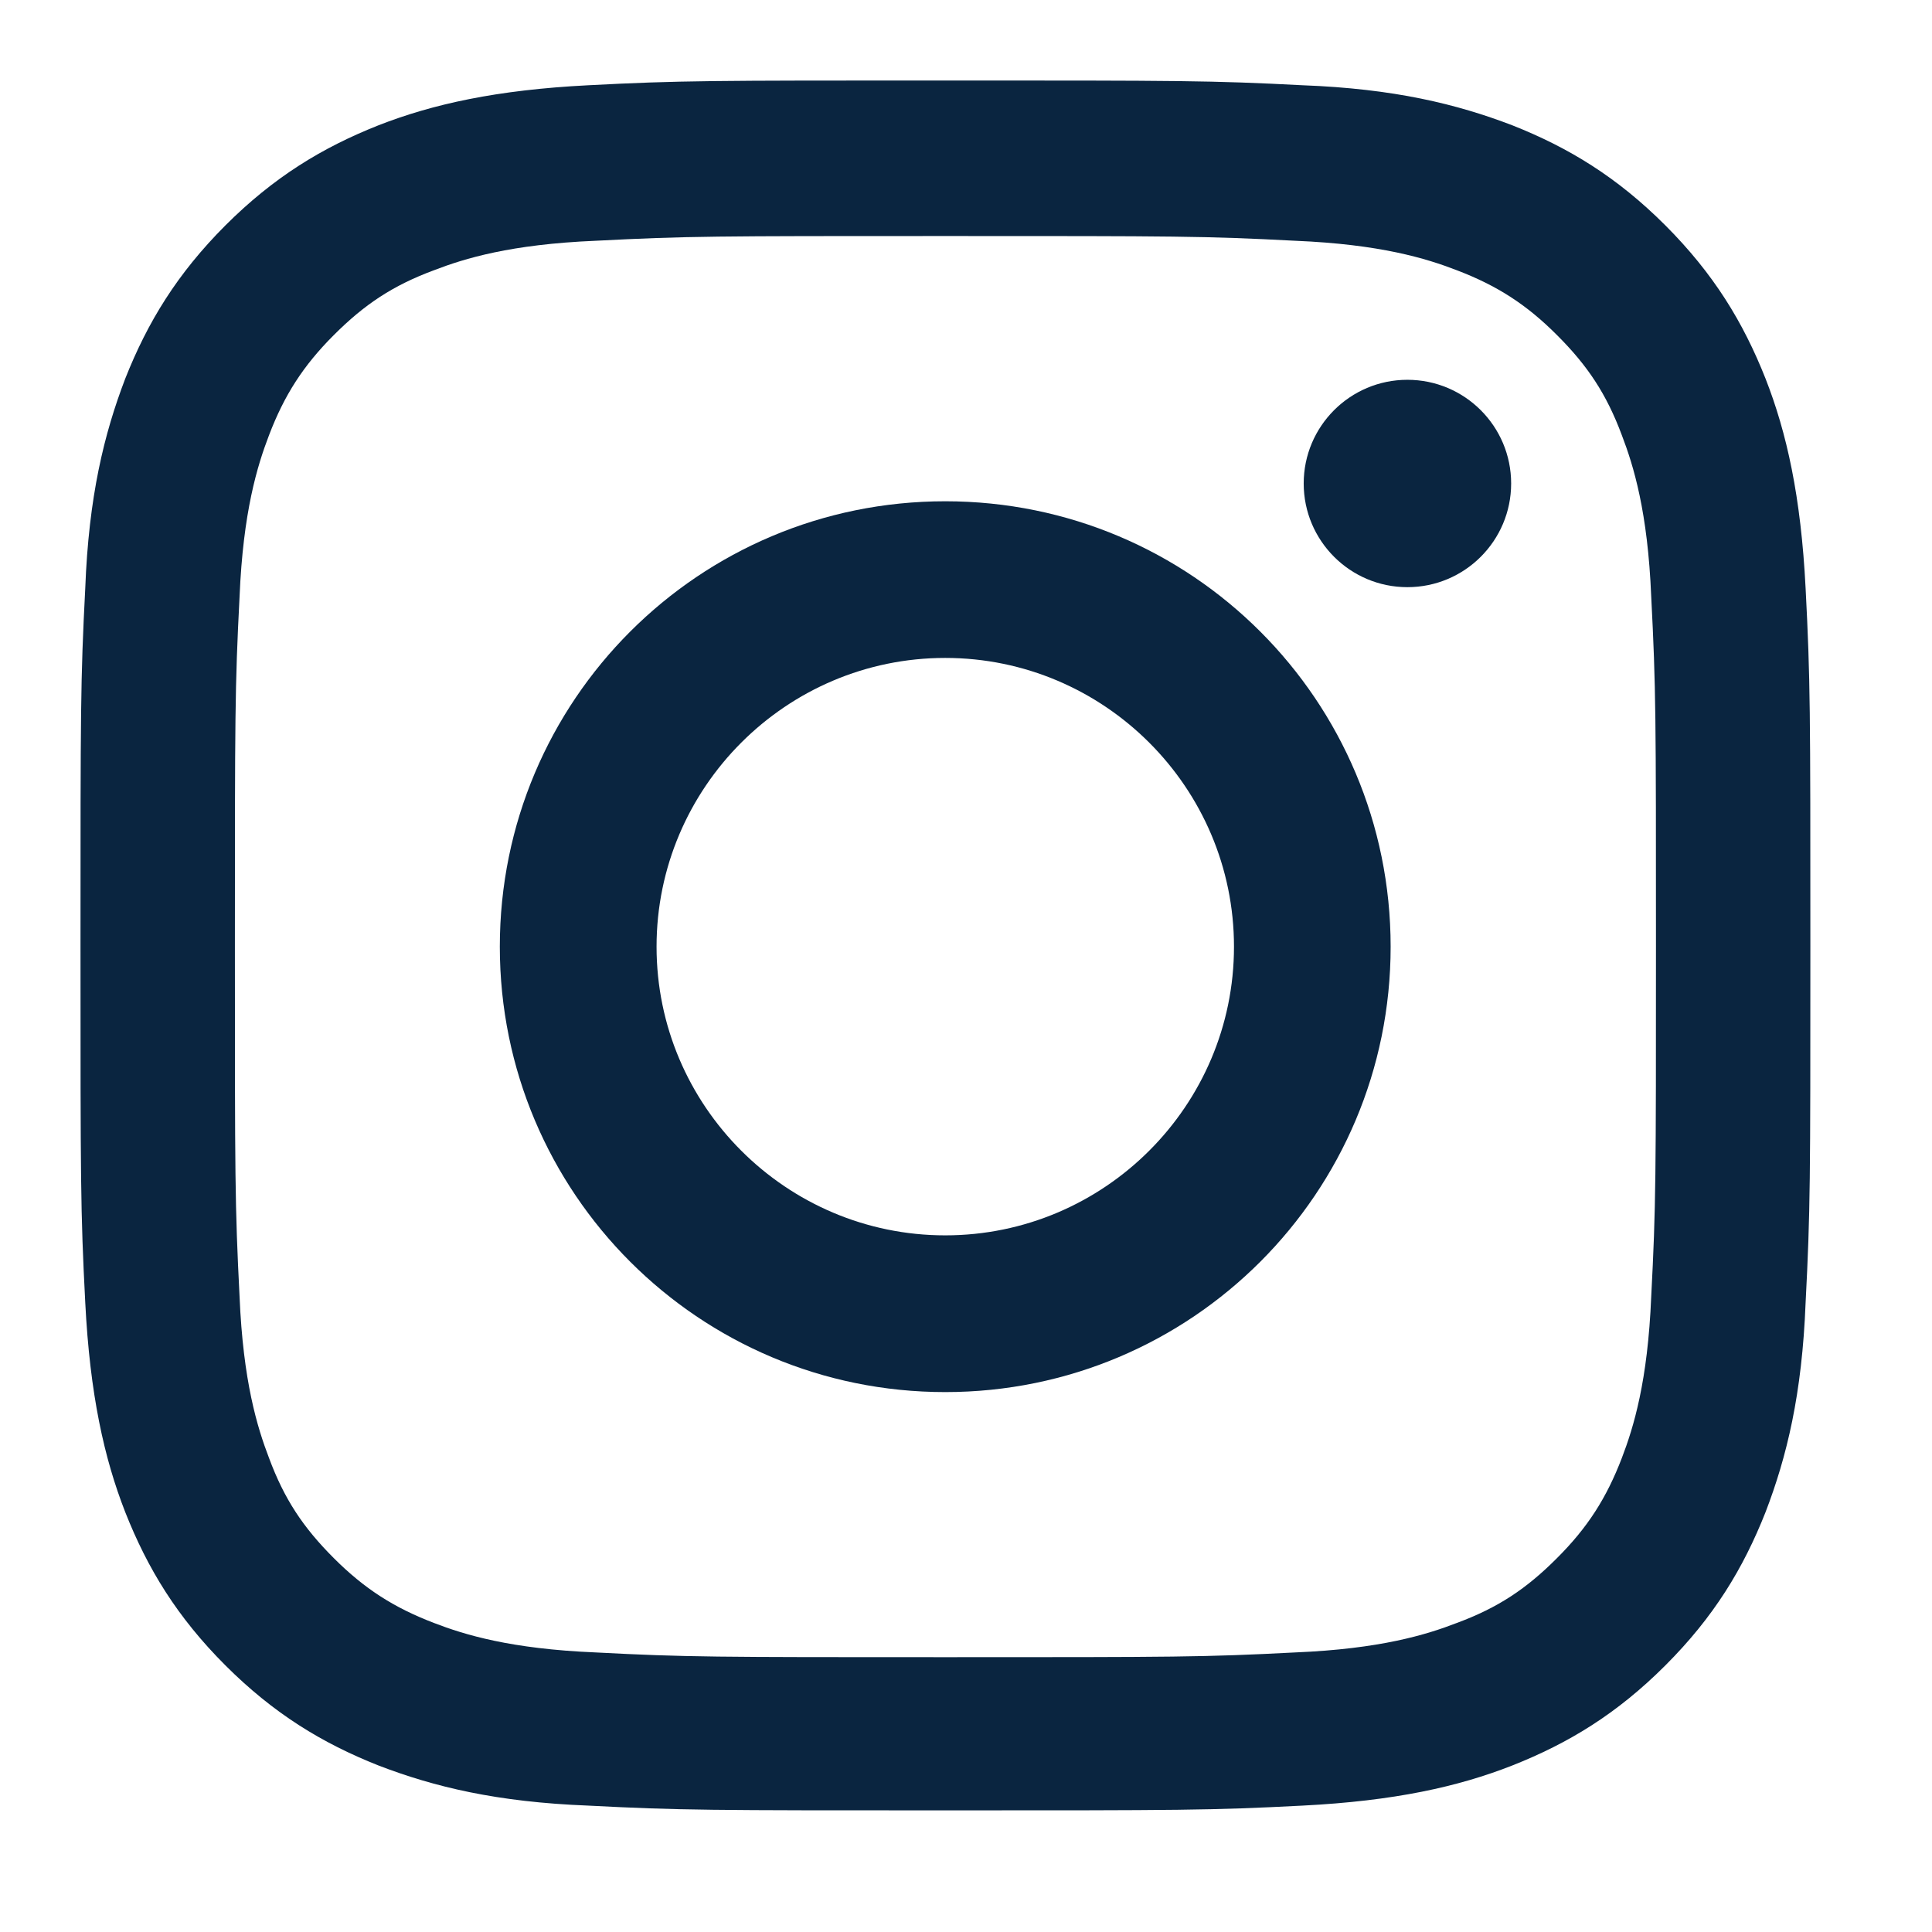 <svg width="24" height="24" viewBox="0 0 24 24" fill="none" xmlns="http://www.w3.org/2000/svg">
<path d="M11.744 2.932C14.613 2.932 14.965 2.932 16.092 2.991C17.146 3.035 17.717 3.21 18.097 3.357C18.595 3.547 18.961 3.781 19.341 4.162C19.722 4.542 19.956 4.894 20.147 5.406C20.293 5.787 20.469 6.358 20.512 7.411C20.571 8.553 20.571 8.89 20.571 11.759C20.571 14.628 20.571 14.979 20.512 16.107C20.469 17.16 20.293 17.731 20.147 18.112C19.956 18.61 19.722 18.976 19.341 19.356C18.961 19.737 18.61 19.971 18.097 20.161C17.717 20.308 17.146 20.483 16.092 20.527C14.95 20.586 14.613 20.586 11.744 20.586C8.875 20.586 8.524 20.586 7.397 20.527C6.343 20.483 5.772 20.308 5.391 20.161C4.894 19.971 4.528 19.737 4.147 19.356C3.767 18.976 3.532 18.624 3.342 18.112C3.196 17.731 3.02 17.16 2.976 16.107C2.918 14.965 2.918 14.628 2.918 11.759C2.918 8.89 2.918 8.539 2.976 7.411C3.02 6.358 3.196 5.787 3.342 5.406C3.532 4.908 3.767 4.542 4.147 4.162C4.528 3.781 4.879 3.547 5.391 3.357C5.772 3.21 6.343 3.035 7.397 2.991C8.539 2.932 8.875 2.932 11.744 2.932V2.932ZM11.744 1C8.817 1 8.451 1 7.309 1.059C6.167 1.117 5.377 1.293 4.703 1.556C4.001 1.834 3.401 2.2 2.8 2.8C2.2 3.401 1.834 4.001 1.556 4.703C1.293 5.391 1.102 6.167 1.059 7.309C1 8.451 1 8.817 1 11.744C1 14.672 1 15.038 1.059 16.18C1.117 17.321 1.293 18.112 1.556 18.785C1.834 19.488 2.2 20.088 2.8 20.688C3.401 21.288 4.001 21.654 4.703 21.932C5.391 22.196 6.167 22.386 7.309 22.43C8.451 22.489 8.817 22.489 11.744 22.489C14.672 22.489 15.038 22.489 16.18 22.43C17.321 22.372 18.112 22.196 18.785 21.932C19.488 21.654 20.088 21.288 20.688 20.688C21.288 20.088 21.654 19.488 21.932 18.785C22.196 18.097 22.386 17.321 22.43 16.18C22.489 15.038 22.489 14.672 22.489 11.744C22.489 8.817 22.489 8.451 22.43 7.309C22.372 6.167 22.196 5.377 21.932 4.703C21.654 4.001 21.288 3.401 20.688 2.8C20.088 2.2 19.488 1.834 18.785 1.556C18.097 1.293 17.321 1.102 16.18 1.059C15.038 1 14.672 1 11.744 1Z" fill="#0A2540"/>
<path d="M11.742 6.227C8.683 6.227 6.209 8.7 6.209 11.76C6.209 14.819 8.683 17.293 11.742 17.293C14.802 17.293 17.275 14.819 17.275 11.76C17.275 8.7 14.802 6.227 11.742 6.227ZM11.742 15.346C9.766 15.346 8.156 13.736 8.156 11.76C8.156 9.784 9.766 8.173 11.742 8.173C13.718 8.173 15.329 9.784 15.329 11.76C15.329 13.736 13.718 15.346 11.742 15.346Z" fill="#0A2540"/>
<path d="M17.483 7.294C18.195 7.294 18.772 6.717 18.772 6.006C18.772 5.295 18.195 4.718 17.483 4.718C16.772 4.718 16.195 5.295 16.195 6.006C16.195 6.717 16.772 7.294 17.483 7.294Z" fill="#0A2540"/>
</svg>
